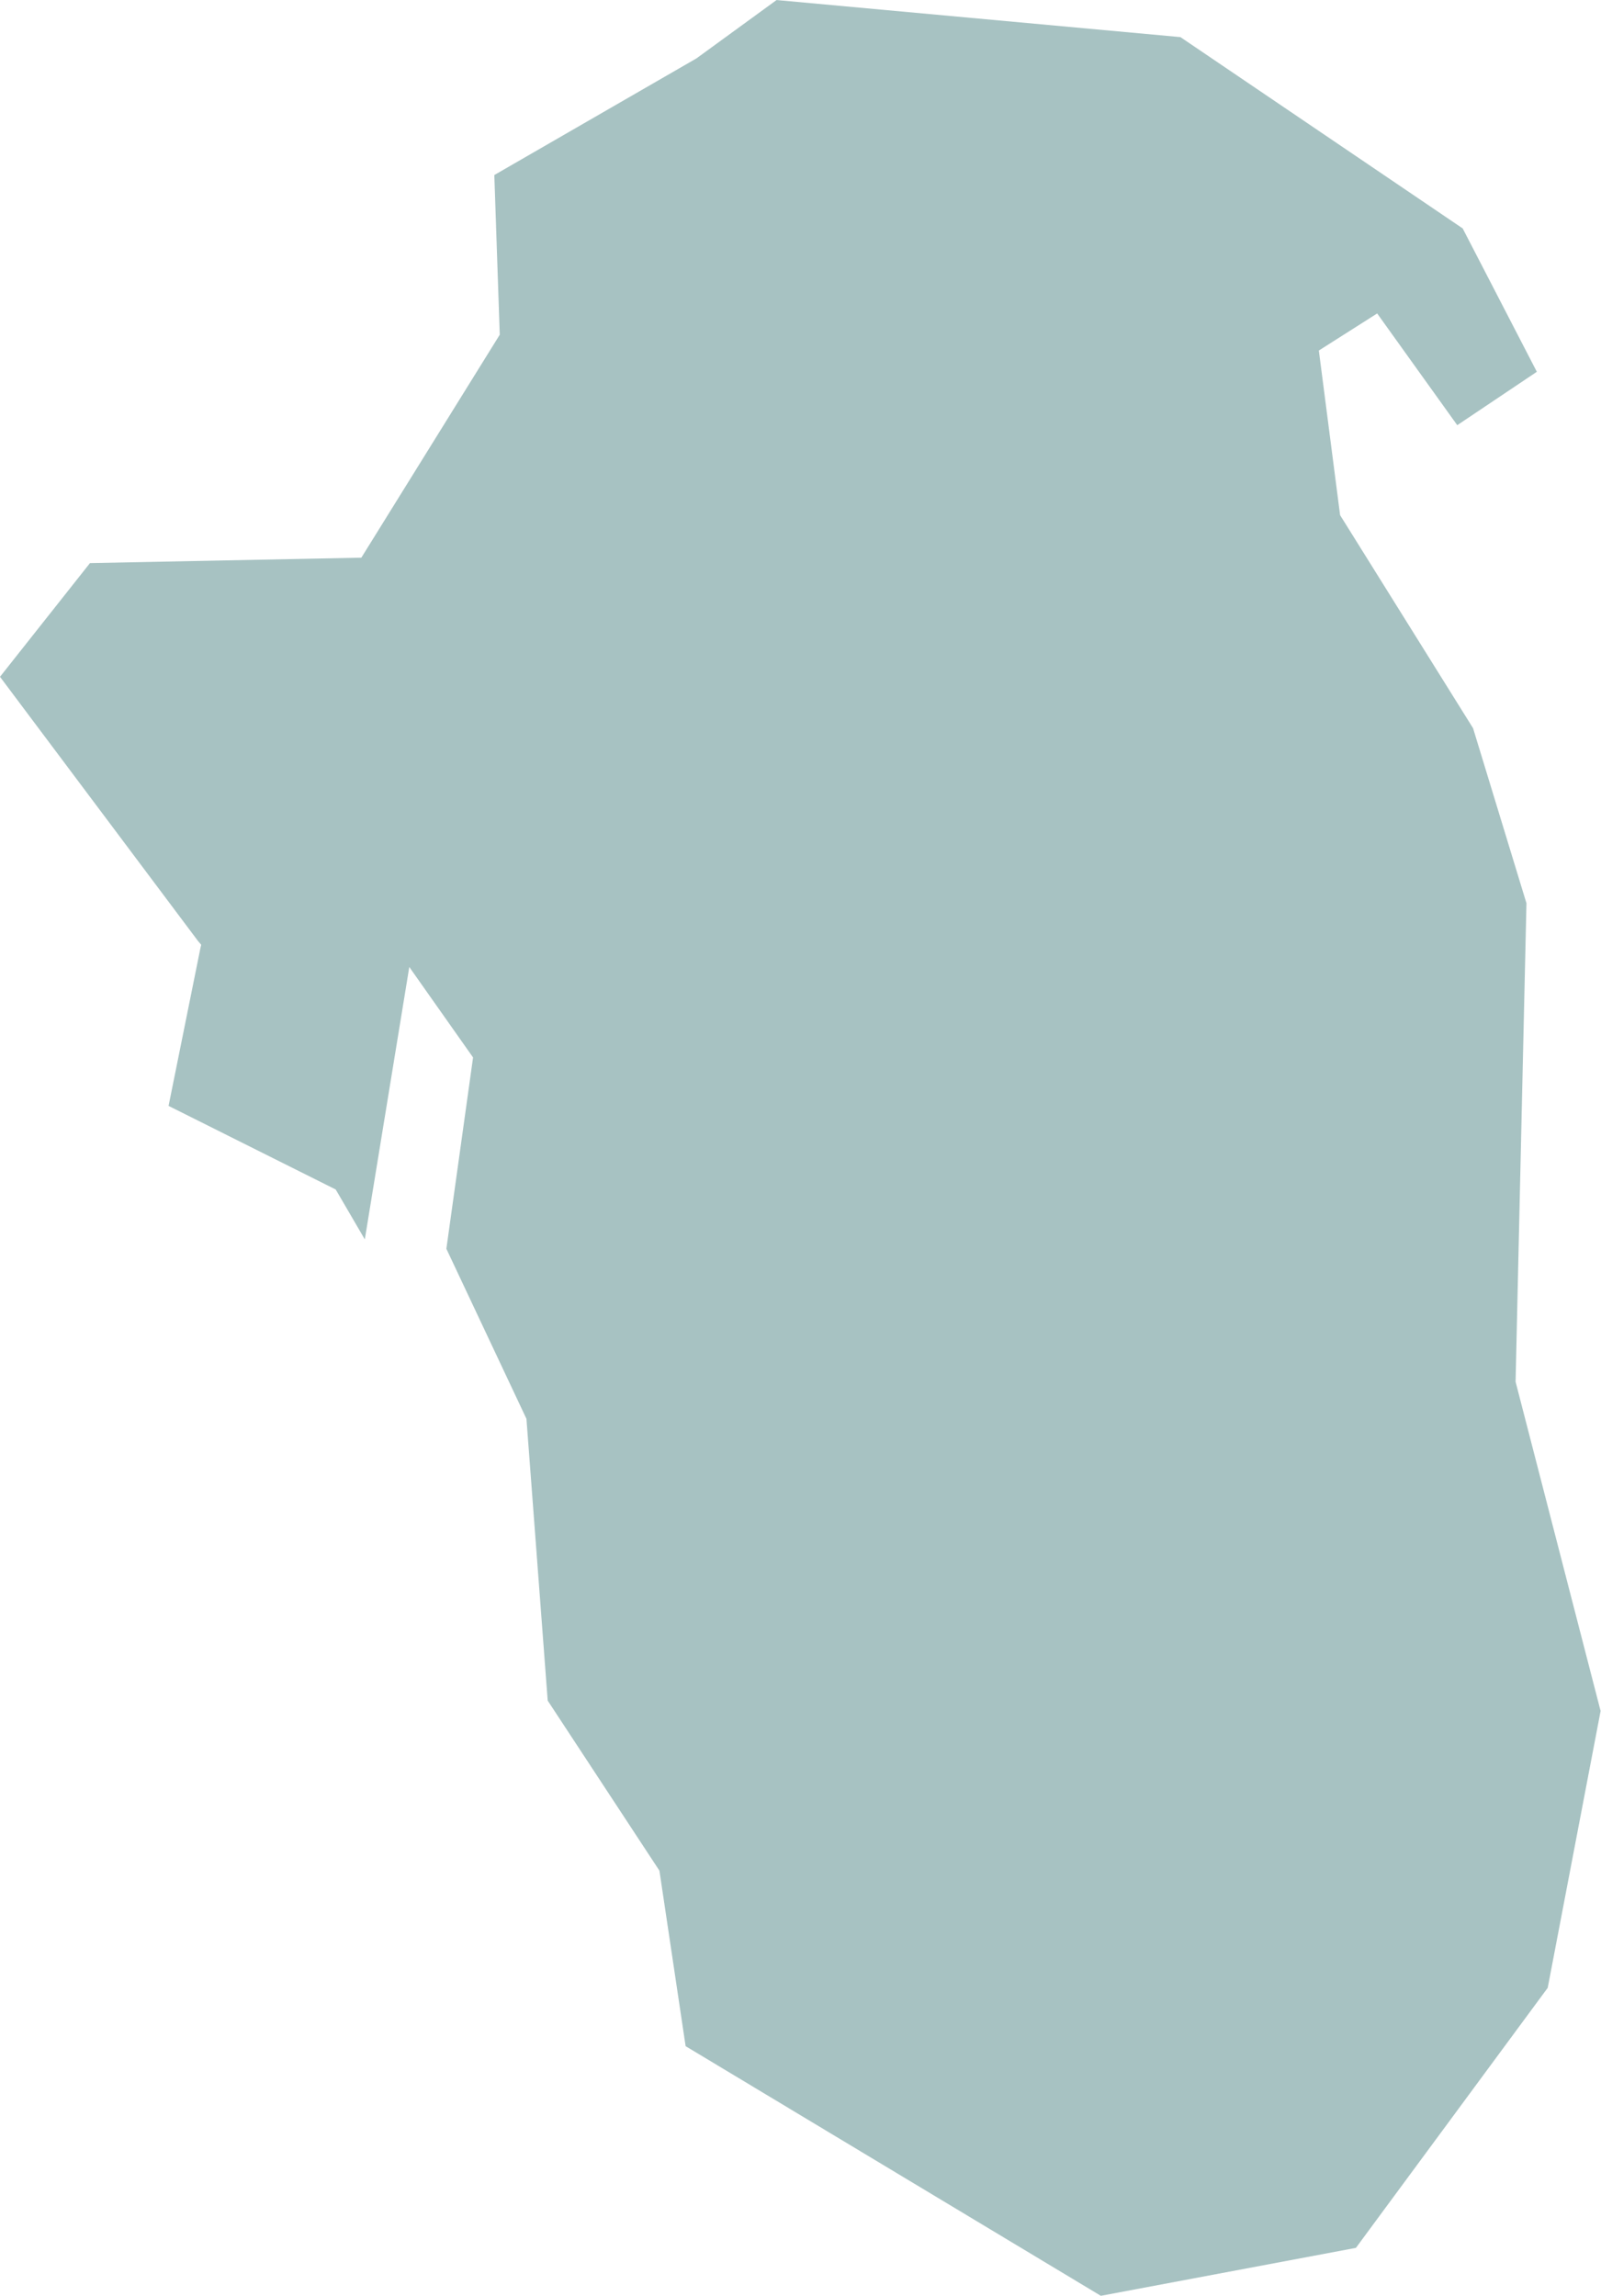 <?xml version="1.0" encoding="UTF-8"?> <svg xmlns="http://www.w3.org/2000/svg" xmlns:xlink="http://www.w3.org/1999/xlink" width="32.387" height="46.447" viewBox="0 0 32.388 46.447" fill="none"><desc> Created with Pixso. </desc><defs></defs><path id="polygon" d="M7.38 25.07L8.28 19.56L9.57 21.39L9.03 25.26L10.65 28.7L11.08 34.4L13.34 37.84L13.87 41.39L22.27 46.44L27.43 45.47L31.31 40.21L32.38 34.61L30.66 27.95L30.88 18.27L29.8 14.73L27.11 10.42L26.68 7.09L27.86 6.34L29.48 8.6L31.09 7.52L29.59 4.62L23.88 0.75L15.71 0L14.09 1.18L10 3.54L10.11 6.77L7.31 11.28L1.82 11.39L0 13.69L4.01 19.04L4.07 19.11L4.05 19.2L3.41 22.37L6.73 24.03L6.79 24.06L6.82 24.11L7.38 25.07Z" fill="#A7C2C2" fill-opacity="1" fill-rule="evenodd"></path></svg> 
